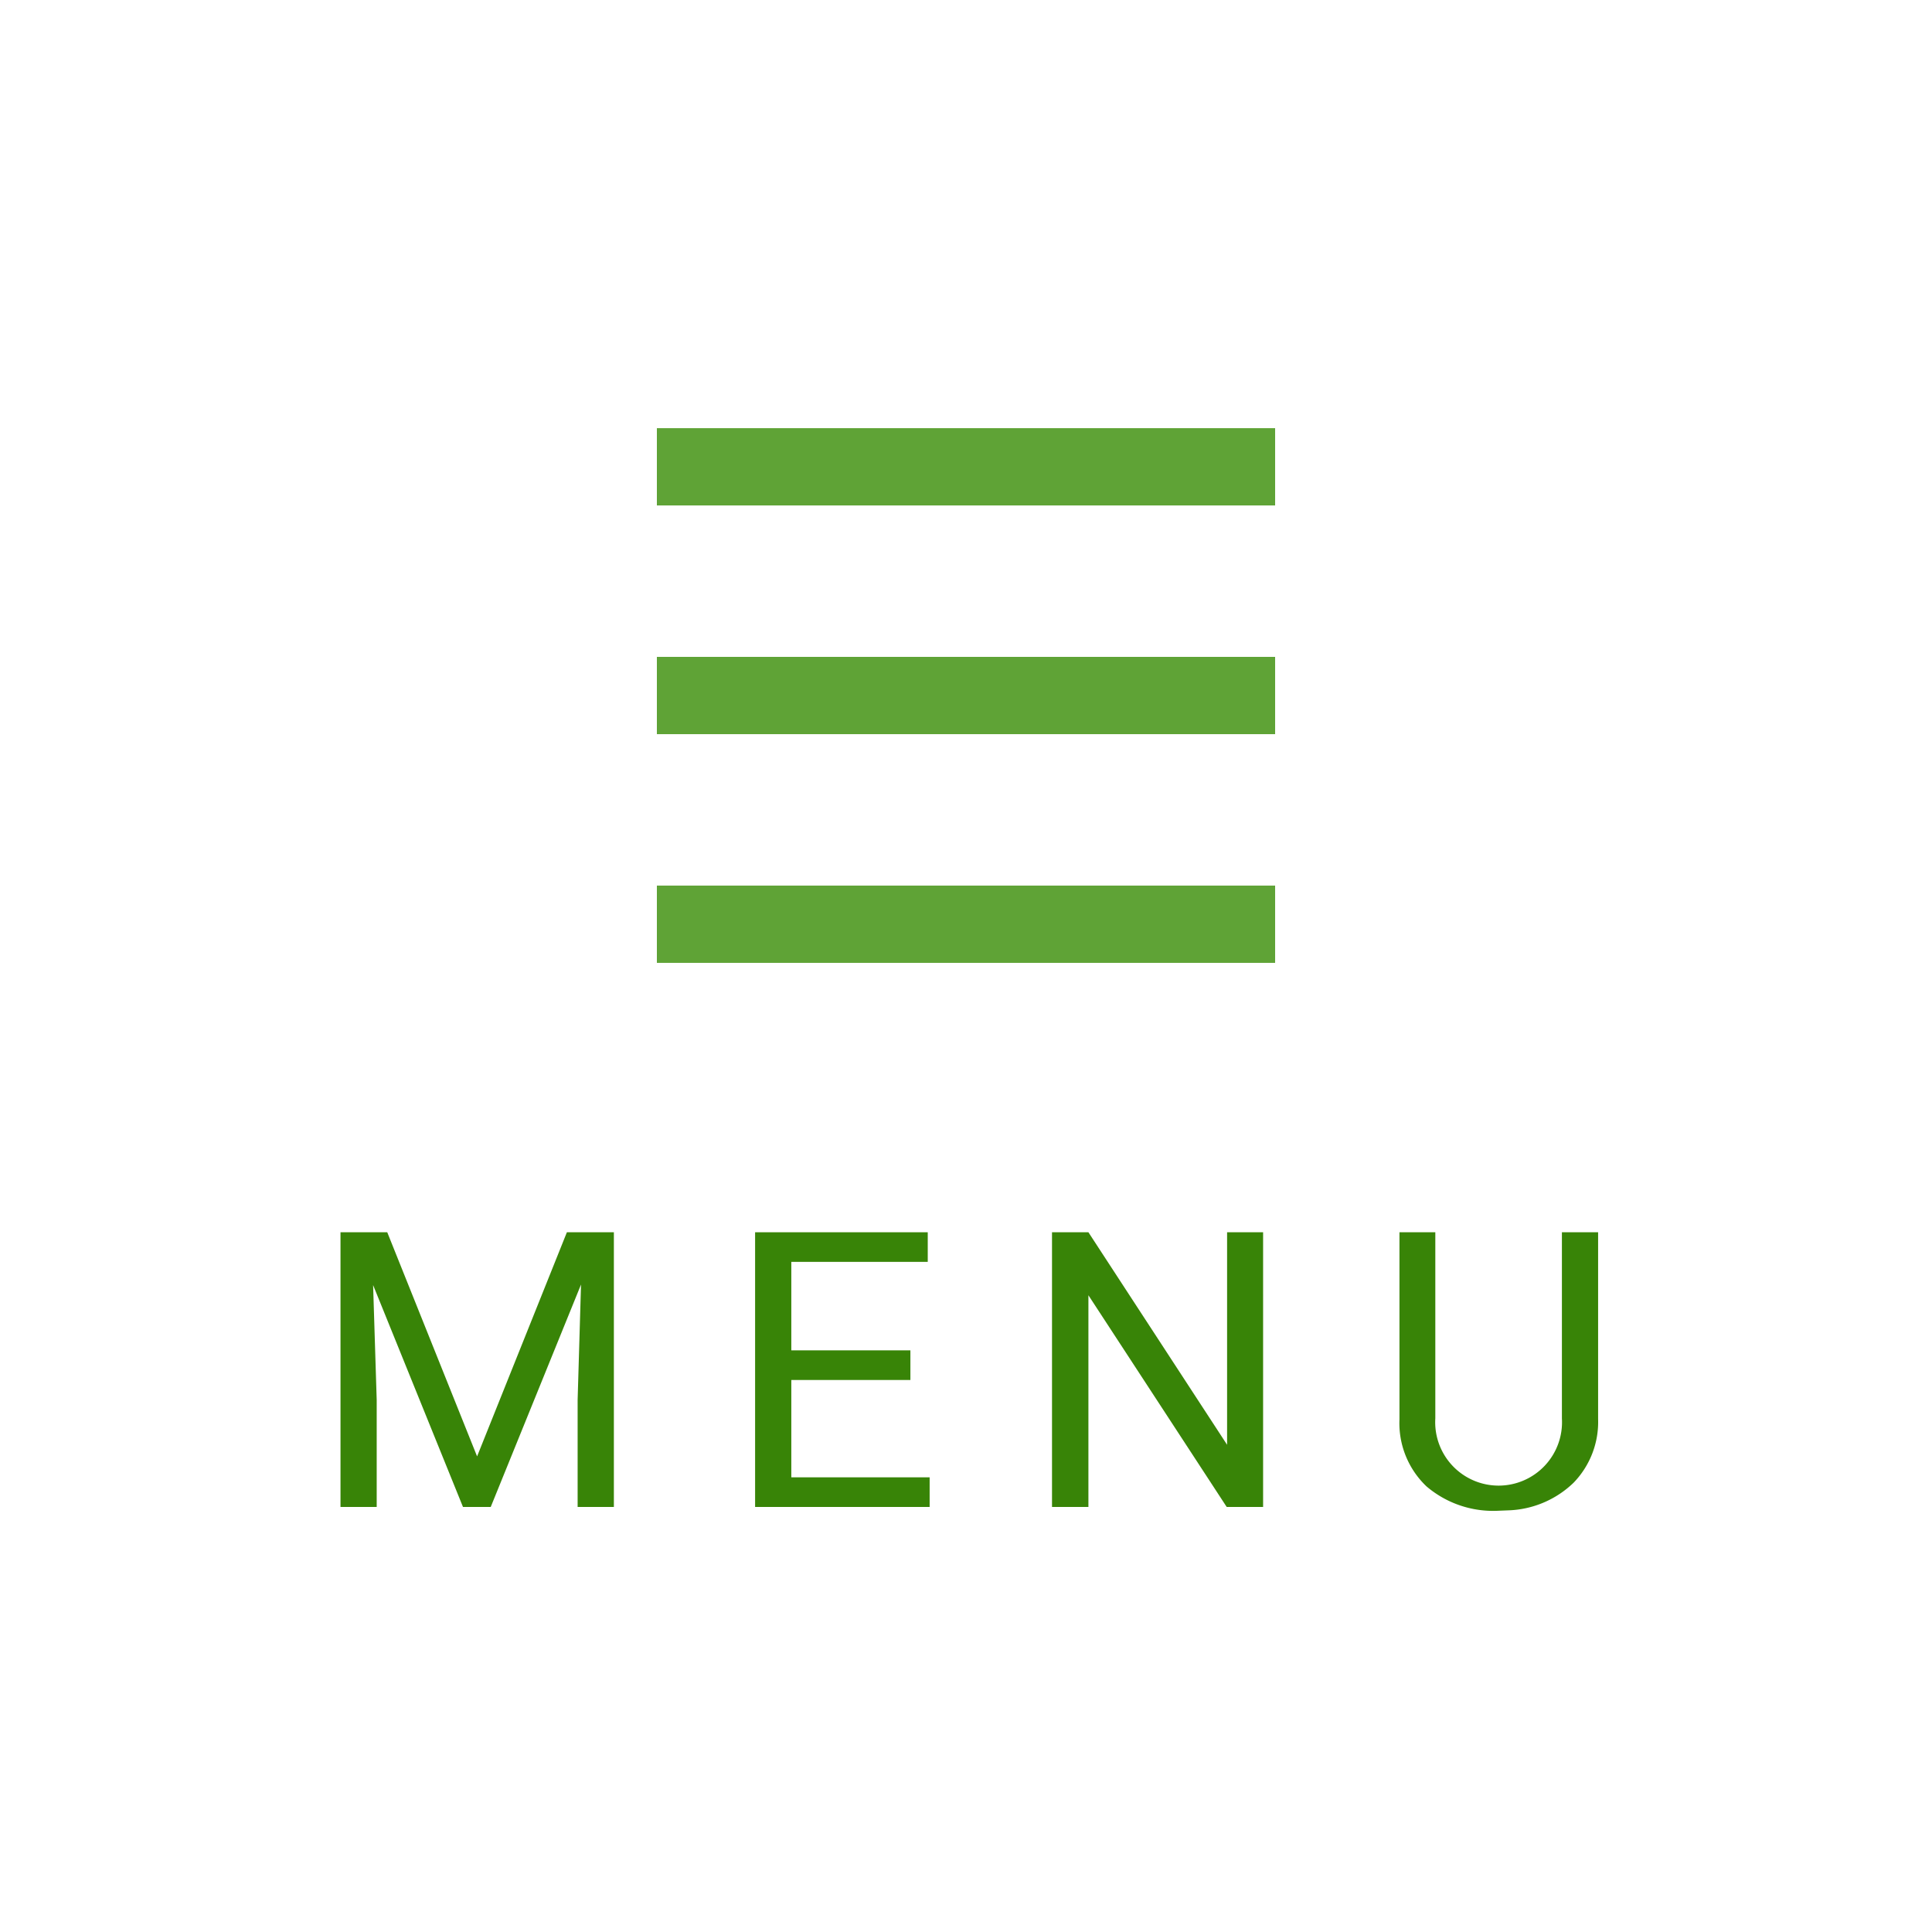 <svg xmlns="http://www.w3.org/2000/svg" viewBox="0 0 50 50"><defs><style>.cls-1{fill:#fff;}.cls-2{fill:#388407;}.cls-3{fill:#5fa336;}</style></defs><title>menu-btn-sp</title><g id="レイヤー_2" data-name="レイヤー 2"><g id="レイヤー_1-2" data-name="レイヤー 1"><rect class="cls-1" width="50" height="50"/><path class="cls-2" d="M10.022,31.891l2.325,5.8,2.324-5.8h1.216V39h-.938V36.231l.088-2.988L12.7,39h-.718L9.656,33.258l.093,2.973V39H8.812V31.891Z"/><path class="cls-2" d="M23.561,35.714H20.479v2.519h3.58V39H19.542V31.891H24.01v.766H20.479v2.29h3.082Z"/><path class="cls-2" d="M32.689,39h-.942l-3.579-5.479V39h-.942V31.891h.942l3.589,5.5v-5.5h.932Z"/><path class="cls-2" d="M41.359,31.891v4.834a2.262,2.262,0,0,1-.632,1.645,2.55,2.55,0,0,1-1.7.718l-.249.01a2.659,2.659,0,0,1-1.86-.63,2.256,2.256,0,0,1-.7-1.734V31.891h.928v4.814a1.641,1.641,0,1,0,3.276.005V31.891Z"/><rect class="cls-3" x="17" y="11.081" width="16" height="2"/><rect class="cls-3" x="17" y="17" width="16" height="2"/><rect class="cls-3" x="17" y="22.919" width="16" height="2"/></g></g></svg>